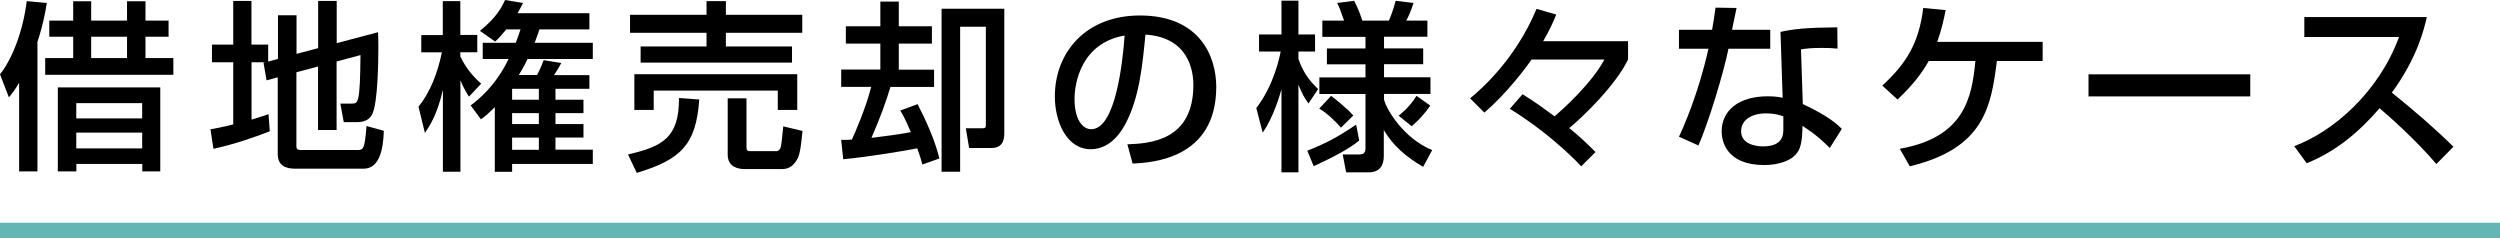 <?xml version="1.0" encoding="UTF-8"?><svg id="_レイヤー_2" xmlns="http://www.w3.org/2000/svg" viewBox="0 0 219.63 20.95"><defs><style>.cls-1{fill:#64b6b4;}</style></defs><g id="_レイヤー_3"><g><rect class="cls-1" y="19.57" width="219.63" height="1.39"/><g><path d="M1.68,7.27c-.38,.64-.59,.91-.9,1.28l-.78-2.02C1.02,5.25,2,2.88,2.35,.1l1.76,.16c-.11,.72-.32,1.92-.82,3.41V15.06H1.68V7.27ZM6.43,.11h1.58V1.81h3.15V.11h1.62V1.81h2.03v1.42h-2.03v1.87h2.45v1.47H3.97v-1.47h2.46v-1.87h-2.1V1.81h2.1V.11Zm7.65,7.57v7.38h-1.58v-.66H6.71v.66h-1.63V7.68H14.08Zm-7.38,1.38v1.34h5.79v-1.34H6.71Zm0,2.59v1.39h5.79v-1.39H6.71Zm1.31-8.42v1.87h3.15v-1.87h-3.15Z"/><path d="M23.3,5.47h-1.2v5.04c.72-.22,1.02-.32,1.49-.48l.11,1.5c-1.12,.45-3.11,1.15-4.95,1.54l-.26-1.71c.51-.1,.93-.16,2-.43V5.47h-1.87v-1.55h1.87V.08h1.6V3.92h1.47v1.49l.86-.24V1.34h1.63v3.39l1.9-.5V.08h1.63V3.79l3.63-.96c.02,.43,.03,.75,.03,1.31,0,1.33-.05,4.87-.53,5.87-.24,.53-.75,.72-1.33,.72h-1.18l-.3-1.63h.99c.58,0,.74,0,.78-4.26l-2.1,.56v6.02h-1.63V5.84l-1.9,.51v6.53c0,.3,.26,.3,.45,.3h4.91c.34,0,.48-.06,.59-.46,.11-.37,.21-1.55,.21-1.65l1.52,.42c-.05,1.73-.42,3.33-1.78,3.33h-5.99c-.85,0-1.55-.26-1.55-1.3V6.79l-.98,.27-.27-1.55,.11-.03Z"/><path d="M36.75,9.4c1.07-1.33,1.7-3.01,2.07-4.8h-1.81v-1.52h1.89V.1h1.54V3.07h1.49v1.52h-1.49v.37c.59,1.26,1.46,2.06,1.83,2.39l-1.07,1.14c-.22-.35-.45-.7-.75-1.44V15.09h-1.54V7.89c-.51,2.23-1.2,3.23-1.58,3.79l-.56-2.29Zm7.73-6.82c-.53,.64-.69,.8-.98,1.07l-1.34-.94c1.46-1.17,1.91-2.06,2.21-2.71l1.58,.26c-.19,.37-.29,.59-.48,.9h6.31v1.42h-4.39c-.11,.35-.21,.64-.42,1.18h5.11v1.42h-5.73c-.11,.24-.29,.61-.77,1.41h1.6c.24-.45,.42-.86,.58-1.31l1.55,.26c-.18,.34-.46,.8-.64,1.06h3.11v1.2h-2.98v.96h2.46v1.18h-2.46v.96h2.46v1.18h-2.46v1.07h3.28v1.25h-7.09v.69h-1.52v-5.68c-.64,.64-.87,.82-1.22,1.07l-.9-1.22c.7-.53,2.18-1.7,3.33-4.08h-2.27v-1.42h2.9c.18-.46,.27-.74,.42-1.18h-1.25Zm.51,5.22v.96h2.35v-.96h-2.35Zm0,2.14v.96h2.35v-.96h-2.35Zm0,2.15v1.07h2.35v-1.07h-2.35Z"/><path d="M61.43,8.74c-.27,3.99-1.63,5.28-5.49,6.45l-.77-1.62c3.03-.7,4.5-1.47,4.48-4.96l1.78,.13Zm-6.08-7.44h6.72V.1h1.7V1.3h6.71v1.58h-6.71v1.2h5.81v1.42h-13.3v-1.42h5.79v-1.2h-6.72V1.3Zm.38,5.22h14.31v3.14h-1.71v-1.7h-10.9v1.7h-1.7v-3.14Zm14.77,4.99c-.11,1.15-.21,1.98-.42,2.4-.45,.88-1.06,.94-1.34,.94h-3.35c-.48,0-1.46-.14-1.46-1.26v-4.95h1.65v4.26c0,.22,.02,.38,.3,.38h2.37c.11,0,.29-.13,.35-.4,.08-.32,.18-1.54,.21-1.78l1.68,.4Z"/><path d="M81.03,14.45c-.1-.38-.19-.72-.45-1.42-.86,.18-4.24,.75-6.5,.96l-.18-1.7c.37,0,.59,0,.94-.03,.24-.51,1.2-2.69,1.7-4.63h-2.64v-1.52h3.44V3.83h-3.03v-1.52h3.03V.14h1.62V2.31h2.91v1.52h-2.91v2.29h3.1v1.52h-3.83c-.46,1.47-.82,2.5-1.67,4.47,1.17-.14,2.34-.29,3.46-.5-.5-1.18-.71-1.54-.93-1.9l1.52-.56c.72,1.39,1.49,3.06,1.92,4.77l-1.52,.54ZM88.23,.77V11.62c0,.42,0,1.38-1.12,1.38h-1.97l-.29-1.73h1.44c.29,0,.32-.06,.32-.35V2.35h-2.26V15.09h-1.63V.77h5.51Z"/><path d="M99.03,12.68c1.91-.08,5.81-.26,5.81-5.22,0-1.26-.43-4.18-4.21-4.42-.26,2.66-.53,5.52-1.74,7.81-.27,.5-1.22,2.26-3.07,2.26-2.1,0-3.15-2.4-3.15-4.64,0-3.86,2.72-7.11,7.47-7.11,5.31,0,6.71,3.65,6.71,6.27,0,6.35-5.68,6.66-7.35,6.74l-.46-1.7Zm-4.63-3.97c0,1.73,.67,2.64,1.47,2.64,2.15,0,2.77-5.99,2.93-8.23-3.83,.67-4.4,4.18-4.4,5.59Z"/><path d="M110.37,9.49c1.55-2,2.05-4.5,2.14-4.96h-1.9v-1.5h1.97V.06h1.49V3.03h1.46v1.5h-1.46v.64c.45,1.33,1.09,2.03,1.73,2.66l-.85,1.26c-.43-.61-.51-.78-.88-1.65v7.7h-1.49V7.84c-.1,.35-.66,2.4-1.65,3.81l-.56-2.16Zm9.04,2.85c-.85,.74-2.55,1.6-4,2.26l-.56-1.36c1.65-.66,2.58-1.14,4.29-2.29l.27,1.39Zm5.6,2.31c-1.58-.93-2.62-1.87-3.44-3.22v2.27c0,.78-.3,1.44-1.36,1.44h-1.95l-.3-1.57h1.42c.38,0,.58-.1,.58-.56v-4.75h-4.05v-1.46h4.05v-1.15h-3.39v-1.39h3.39v-1.02h-3.79V1.81h1.91c-.34-.98-.43-1.2-.61-1.55l1.49-.19c.42,.77,.66,1.55,.72,1.74h2.34c.13-.3,.43-1.07,.59-1.74l1.57,.19c-.19,.62-.45,1.22-.64,1.55h1.86v1.42h-3.81v1.02h3.44v1.39h-3.44v1.15h4.08v1.46h-4.08v.51c.24,.9,1.71,3.38,4.23,4.43l-.78,1.44Zm-7.2-3.43c-.45-.54-1.26-1.31-1.91-1.68l1.04-1.12c.43,.32,1.44,1.14,1.95,1.73l-1.09,1.07Zm7.84-1.94c-.54,.78-.99,1.25-1.63,1.81l-1.15-.93c.11-.08,.96-.72,1.57-1.74l1.22,.86Z"/><path d="M138.9,14.6c-.98-1.06-3.35-3.27-6.26-5.04l1.12-1.28c.96,.59,1.89,1.25,2.8,1.94,.67-.54,3.28-2.9,4.39-4.99h-6.4c-.35,.53-2.16,2.98-4.15,4.66l-1.25-1.25c1.01-.82,4-3.46,5.84-7.86l1.73,.5c-.24,.59-.56,1.33-1.15,2.34h7.46v1.6c-1.07,2.26-4.03,5.11-5.17,6.03,.85,.69,1.54,1.33,2.31,2.11l-1.26,1.25Z"/><path d="M152.56,.7c-.05,.22-.37,1.79-.4,1.92h3.36v1.66h-3.67c-.42,2.1-1.76,6.51-2.64,8.5l-1.71-.77c.34-.7,1.71-3.76,2.59-7.73h-2.59v-1.66h2.91c.13-.7,.21-1.26,.3-1.95l1.84,.03Zm8.88,3.57c-.53-.05-.86-.06-1.38-.06-.99,0-1.42,.06-1.84,.13l.16,4.8c2.27,1.06,3.03,1.79,3.43,2.18l-1.06,1.68c-.37-.37-1.14-1.15-2.4-1.94,0,.34,0,1.55-.34,2.16-.51,.96-1.9,1.28-3.01,1.28-3.38,0-3.75-2.16-3.75-2.95,0-1.87,1.54-3.09,4.03-3.09,.64,0,1.01,.06,1.33,.13l-.19-5.79c1.22-.26,2.18-.37,4.99-.4l.02,1.87Zm-4.77,5.95c-.38-.13-.82-.26-1.49-.26-1.33,0-2.22,.59-2.22,1.57,0,1.12,1.26,1.33,1.92,1.33,1.79,0,1.79-1.07,1.79-1.52v-1.12Z"/><path d="M179.45,3.68v1.68h-4.02c-.51,4-1.1,7.67-7.65,9.25l-.88-1.54c5.62-.99,6.34-4.42,6.64-7.71h-4.1c-.5,.88-1.2,1.94-2.74,3.38l-1.34-1.22c2.03-1.86,3.22-3.65,3.6-6.82l1.97,.19c-.18,.88-.34,1.66-.74,2.79h9.25Z"/><path d="M197.69,6.53v1.94h-14.21v-1.94h14.21Z"/><path d="M201.52,12.85c3.42-1.25,7.46-4.74,9.24-9.6h-8.32V1.5h10.76c-.22,.96-.78,3.49-3.07,6.64,1.87,1.5,3.7,3.07,5.41,4.75l-1.5,1.52c-1.81-2.13-4.26-4.29-4.99-4.9-1.86,2.15-3.87,3.81-6.4,4.83l-1.1-1.5Z"/></g></g></g></svg>